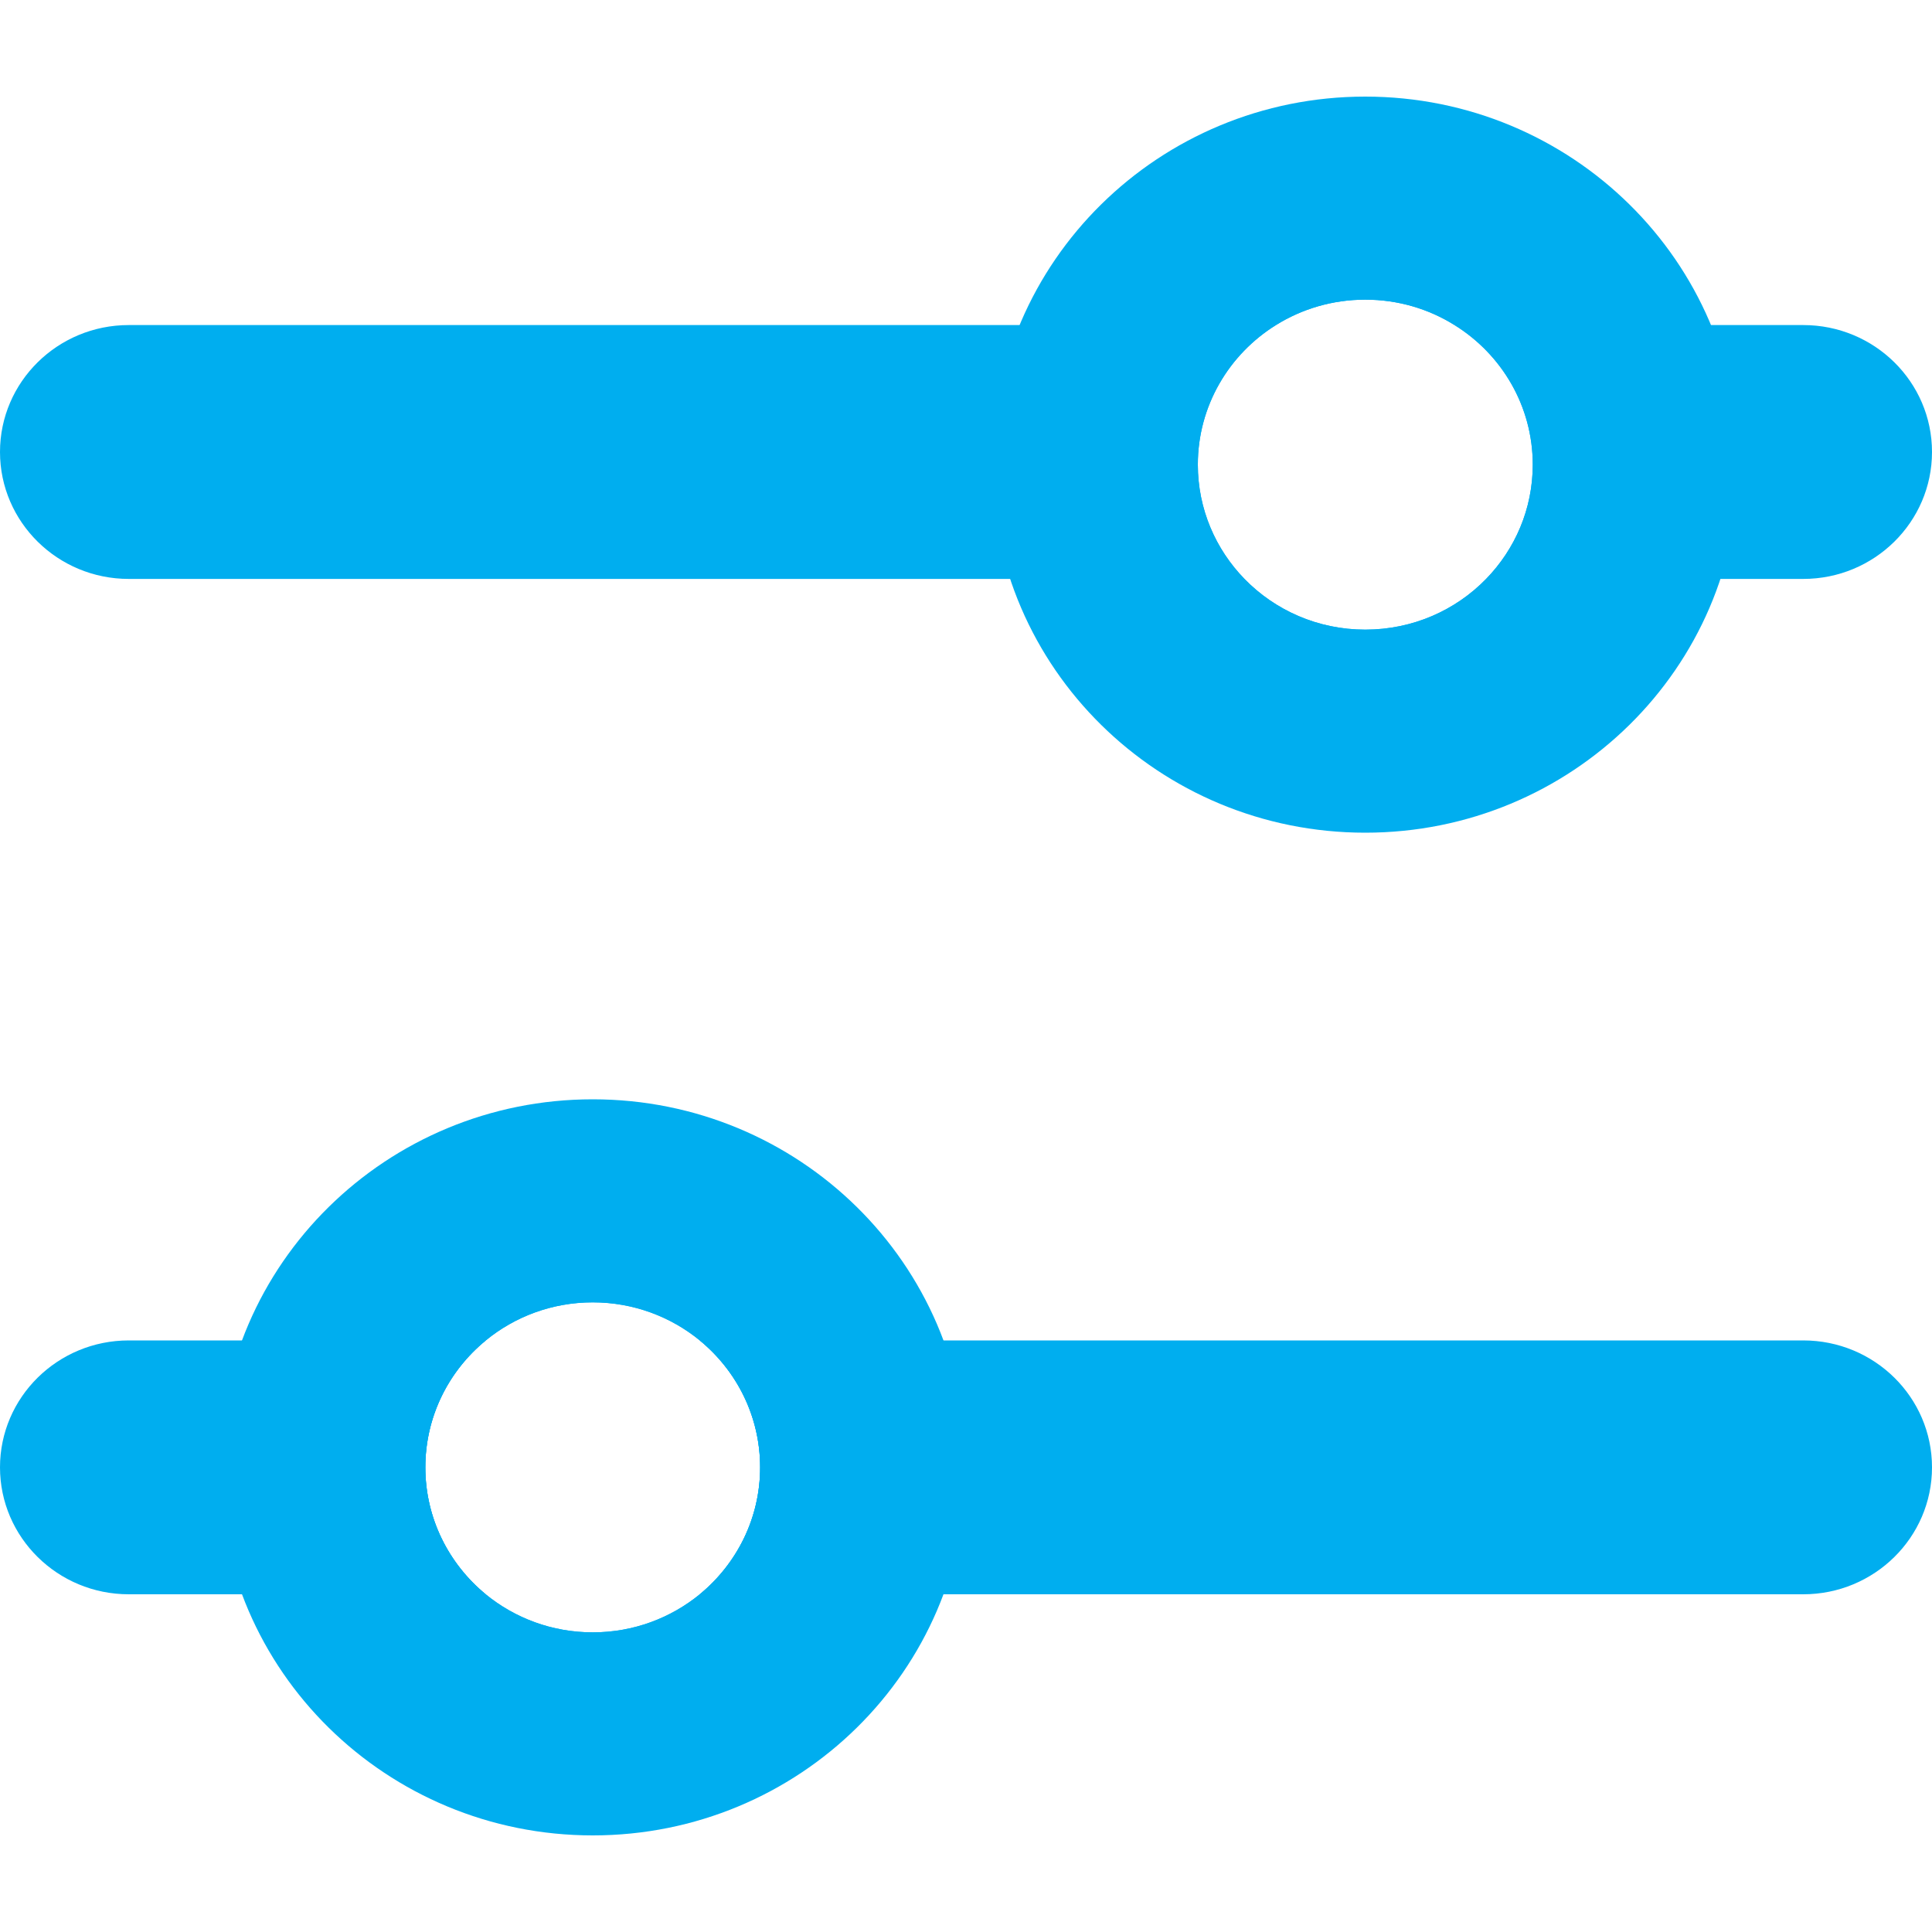 <svg width="20" height="20" viewBox="0 0 20 20" fill="none" xmlns="http://www.w3.org/2000/svg">
<path fill-rule="evenodd" clip-rule="evenodd" d="M14.133 3.102C13.794 3.102 13.477 3.198 13.209 3.365C12.723 3.667 12.4 4.202 12.4 4.81C12.4 5.269 12.584 5.686 12.883 5.993C13.198 6.317 13.642 6.518 14.133 6.518C14.625 6.518 15.069 6.317 15.384 5.993C15.683 5.686 15.867 5.269 15.867 4.81C15.867 4.202 15.544 3.667 15.057 3.365C14.79 3.198 14.473 3.102 14.133 3.102ZM10.267 4.81C10.267 2.706 11.998 1 14.133 1C16.269 1 18 2.706 18 4.81C18 6.914 16.269 8.62 14.133 8.62C11.998 8.62 10.267 6.914 10.267 4.81Z" fill="#00AEEF"/>
<path fill-rule="evenodd" clip-rule="evenodd" d="M16.519 3.365H18.667C19.403 3.365 20 3.953 20 4.679C20 5.404 19.403 5.993 18.667 5.993H16.664C16.215 6.925 15.25 7.569 14.133 7.569C13.016 7.569 12.052 6.925 11.603 5.993H1.333C0.597 5.993 0 5.404 0 4.679C0 3.953 0.597 3.365 1.333 3.365H11.748C12.241 2.577 13.125 2.051 14.133 2.051C15.142 2.051 16.026 2.577 16.519 3.365ZM12.4 4.81C12.4 4.202 12.723 3.667 13.209 3.365C13.477 3.198 13.794 3.102 14.133 3.102C14.473 3.102 14.79 3.198 15.057 3.365C15.544 3.667 15.867 4.202 15.867 4.81C15.867 5.269 15.683 5.686 15.384 5.993C15.069 6.317 14.625 6.518 14.133 6.518C13.642 6.518 13.198 6.317 12.883 5.993C12.584 5.686 12.4 5.269 12.4 4.81Z" fill="#00AEEF"/>
<path fill-rule="evenodd" clip-rule="evenodd" d="M6.136 13.482C5.715 13.482 5.329 13.63 5.029 13.876C4.646 14.189 4.403 14.662 4.403 15.19C4.403 15.718 4.646 16.19 5.028 16.504C5.329 16.75 5.715 16.898 6.136 16.898C6.557 16.898 6.943 16.75 7.244 16.504C7.626 16.19 7.869 15.718 7.869 15.19C7.869 14.662 7.626 14.189 7.244 13.876C6.943 13.63 6.557 13.482 6.136 13.482ZM2.269 15.19C2.269 13.085 4.001 11.38 6.136 11.38C8.272 11.38 10.003 13.085 10.003 15.19C10.003 17.294 8.272 19 6.136 19C4.001 19 2.269 17.294 2.269 15.19Z" fill="#00AEEF"/>
<path fill-rule="evenodd" clip-rule="evenodd" d="M1.333 13.876C0.597 13.876 0 14.464 0 15.19C0 15.915 0.597 16.504 1.333 16.504H5.028C4.646 16.19 4.403 15.718 4.403 15.19C4.403 14.662 4.646 14.189 5.029 13.876H1.333ZM7.244 13.876C7.626 14.189 7.869 14.662 7.869 15.19C7.869 15.718 7.626 16.19 7.244 16.504H18.667C19.403 16.504 20 15.915 20 15.19C20 14.464 19.403 13.876 18.667 13.876H7.244Z" fill="#00AEEF"/>
<path fill-rule="evenodd" clip-rule="evenodd" d="M6.136 17.949C7.682 17.949 8.936 16.714 8.936 15.19C8.936 13.666 7.682 12.431 6.136 12.431C4.59 12.431 3.336 13.666 3.336 15.19C3.336 16.714 4.59 17.949 6.136 17.949ZM7.244 16.504C6.943 16.75 6.557 16.898 6.136 16.898C5.715 16.898 5.329 16.75 5.028 16.504C4.646 16.19 4.403 15.718 4.403 15.19C4.403 14.662 4.646 14.189 5.029 13.876C5.329 13.63 5.715 13.482 6.136 13.482C6.557 13.482 6.943 13.63 7.244 13.876C7.626 14.189 7.869 14.662 7.869 15.19C7.869 15.718 7.626 16.19 7.244 16.504Z" fill="#00AEEF"/>
</svg>
